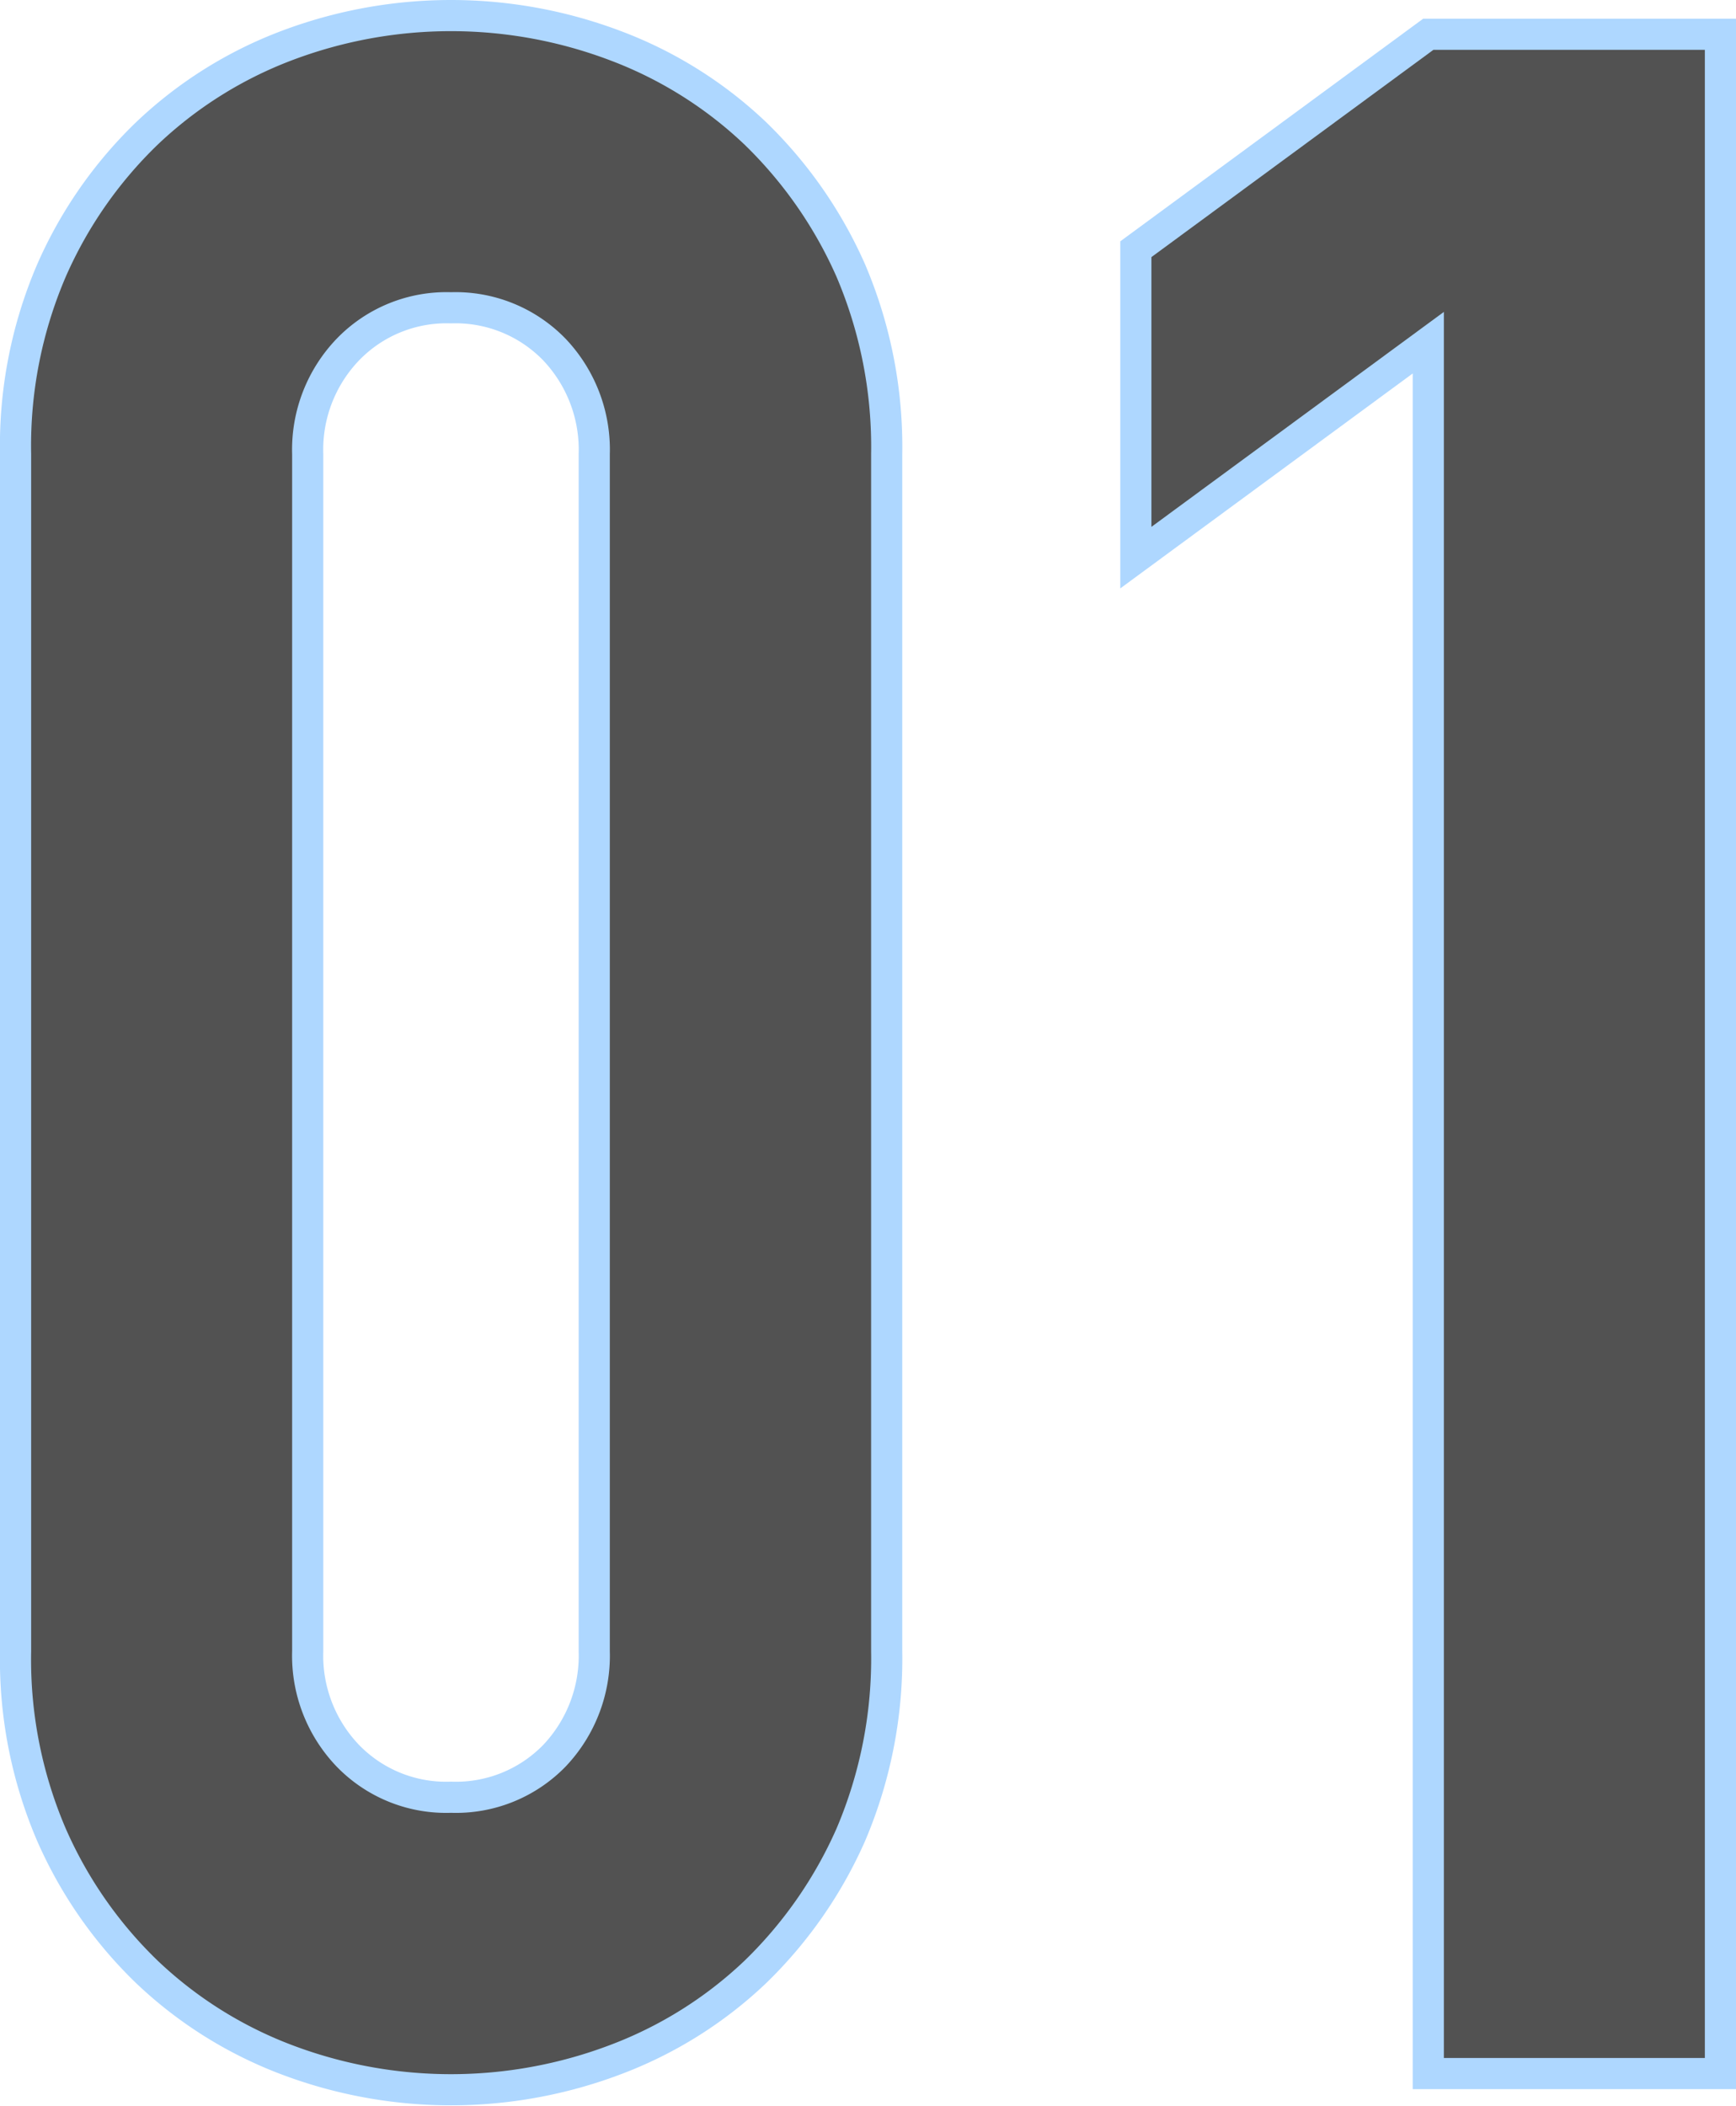 <svg xmlns="http://www.w3.org/2000/svg" viewBox="0 0 55.74 67.61"><g id="レイヤー_2" data-name="レイヤー 2"><g id="レイヤー_1-2" data-name="レイヤー 1"><path d="M.5,14.58A14.26,14.26,0,0,1,1.65,8.69,13.82,13.82,0,0,1,4.73,4.27a13.36,13.36,0,0,1,4.46-2.8,14.91,14.91,0,0,1,10.58,0,13.31,13.31,0,0,1,4.47,2.8,14,14,0,0,1,3.08,4.42,14.43,14.43,0,0,1,1.15,5.89V53a14.43,14.43,0,0,1-1.15,5.89,14,14,0,0,1-3.08,4.42,13.31,13.31,0,0,1-4.47,2.8,14.91,14.91,0,0,1-10.58,0,13.36,13.36,0,0,1-4.46-2.8,13.82,13.82,0,0,1-3.08-4.42A14.26,14.26,0,0,1,.5,53ZM9.88,53a4.64,4.64,0,0,0,1.29,3.36,4.39,4.39,0,0,0,3.31,1.33,4.41,4.41,0,0,0,3.32-1.33A4.67,4.67,0,0,0,19.08,53V14.58a4.67,4.67,0,0,0-1.28-3.36,4.42,4.42,0,0,0-3.32-1.34,4.4,4.4,0,0,0-3.31,1.34,4.64,4.64,0,0,0-1.29,3.36Z" style="fill:#525252;stroke:#aed7ff;stroke-miterlimit:10"/><path d="M45.86,66.56V11l-9.39,6.9V8l9.39-6.9h9.38V66.56Z" style="fill:#525252;stroke:#aed7ff;stroke-miterlimit:10"/></g></g></svg>